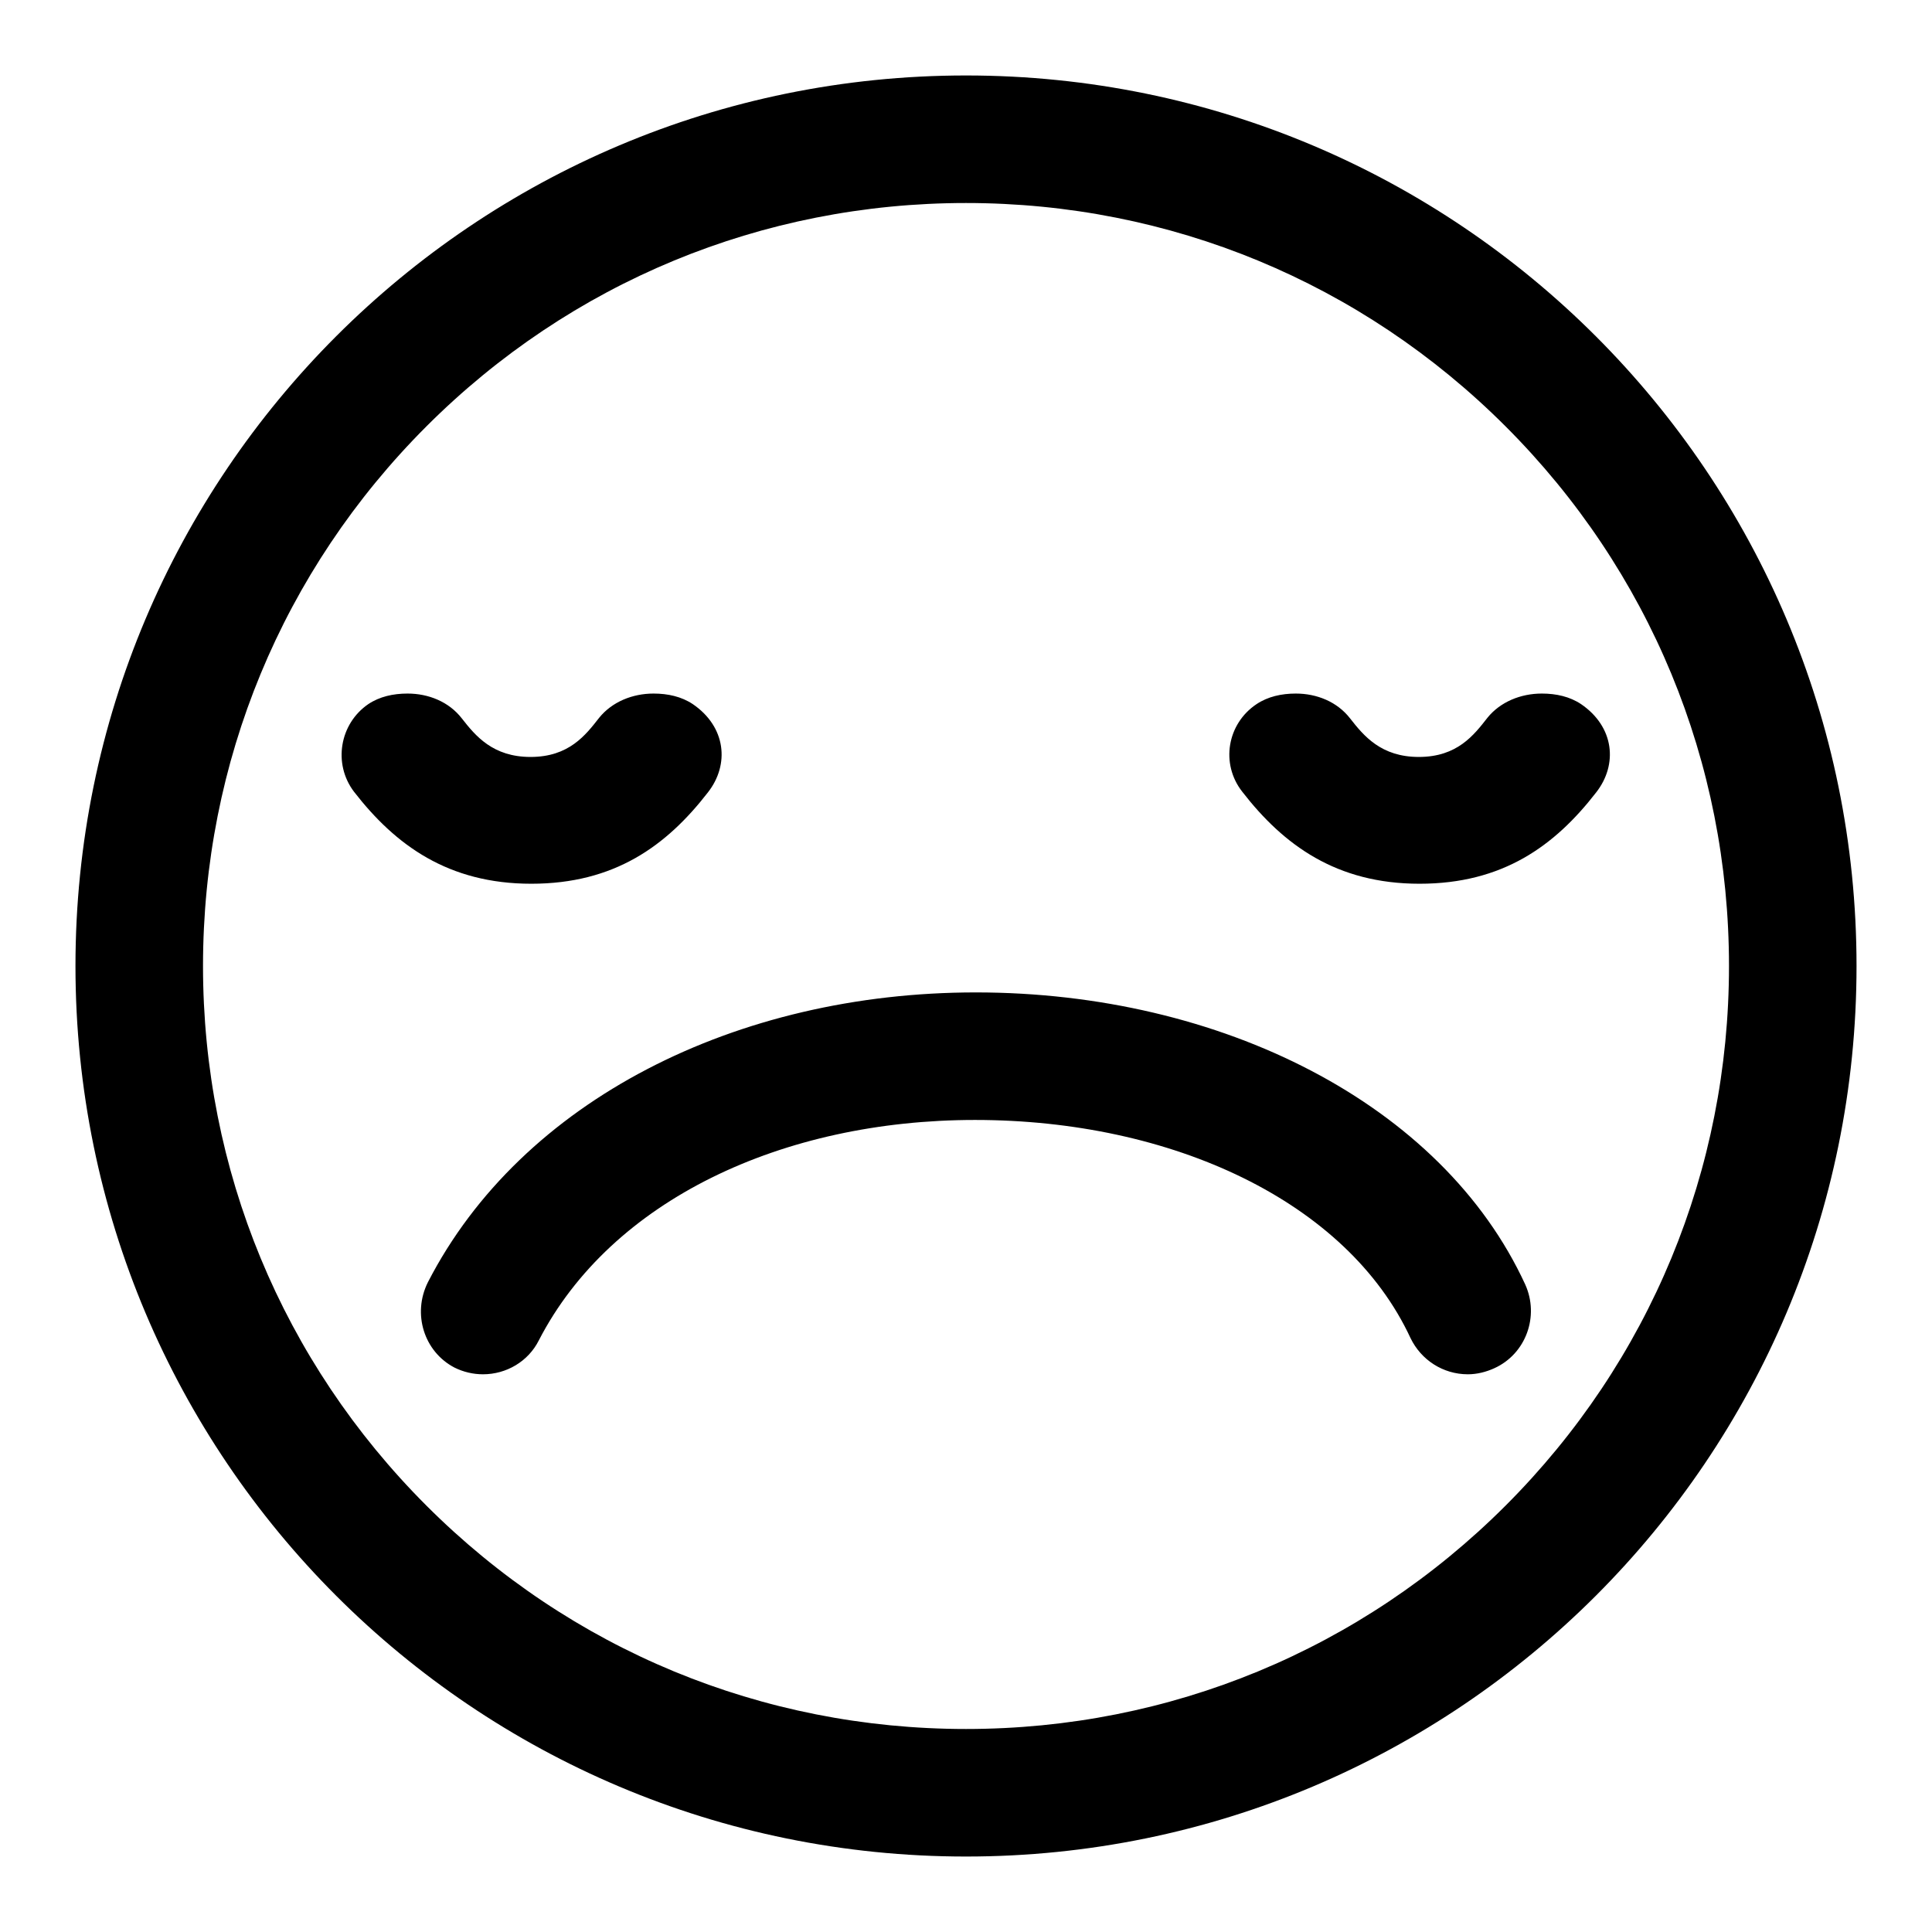 <?xml version="1.0" encoding="utf-8"?>
<!-- Svg Vector Icons : http://www.onlinewebfonts.com/icon -->
<!DOCTYPE svg PUBLIC "-//W3C//DTD SVG 1.1//EN" "http://www.w3.org/Graphics/SVG/1.1/DTD/svg11.dtd">
<svg version="1.1" xmlns="http://www.w3.org/2000/svg" xmlns:xlink="http://www.w3.org/1999/xlink" x="0px" y="0px" viewBox="0 0 256 256" enable-background="new 0 0 256 256" xml:space="preserve">
<g> <path fill="#000000" d="M60.2,181.2c1.2,0.6,2.5,0.9,3.8,0.9c3.1,0,6-1.7,7.4-4.5c9.6-18.6,32.3-29.2,57.8-29.2 c26.1,0,49.3,10.8,57.7,28.9c1.4,2.9,4.3,4.8,7.6,4.8c1.2,0,2.4-0.3,3.5-0.8c4.2-1.9,6-6.9,4.1-11.1c-11-23.9-40.3-38.7-72.8-38.7 c-31.7,0-60.2,14.3-72.6,38.4C54.6,174.1,56.2,179.1,60.2,181.2L60.2,181.2z M46.9,104.9c5.5,7.1,12.5,12.2,23.5,12.2 c11,0,17.9-5,23.4-12.1c2.9-3.7,2.4-8.7-2-11.7c-1.5-1-3.3-1.4-5.2-1.4c-2.8,0-5.5,1.1-7.2,3.2c-1.8,2.3-4,5.2-9.1,5.2 c-5,0-7.3-2.8-9.1-5.1c-1.7-2.2-4.4-3.3-7.2-3.3c-1.9,0-3.7,0.4-5.2,1.4C45,95.9,44.1,101.2,46.9,104.9L46.9,104.9z M164.6,104.9 c5.5,7.1,12.5,12.2,23.5,12.2c11,0,17.9-5,23.4-12.1c2.9-3.7,2.4-8.7-2-11.7c-1.5-1-3.3-1.4-5.2-1.4c-2.8,0-5.5,1.1-7.2,3.2 c-1.8,2.3-4,5.2-9.1,5.2c-5,0-7.3-2.8-9.1-5.1c-1.7-2.2-4.4-3.3-7.2-3.3c-1.9,0-3.7,0.4-5.2,1.4 C162.6,95.9,161.7,101.2,164.6,104.9L164.6,104.9z M128,10C62.8,10,10,62.8,10,128c0,65.2,52.8,118,118,118 c65.2,0,118-52.8,118-118S193.2,10,128,10L128,10z M199.5,199.5c-19.1,19.1-44.5,29.6-71.5,29.6c-27,0-52.4-10.5-71.5-29.6 C37.4,180.4,26.9,155,26.9,128c0-27,10.5-52.4,29.6-71.5C75.6,37.4,101,26.9,128,26.9c27,0,52.4,10.5,71.5,29.6 c19.1,19.1,29.6,44.5,29.6,71.5C229.1,155,218.6,180.4,199.5,199.5L199.5,199.5z"/></g>
</svg>